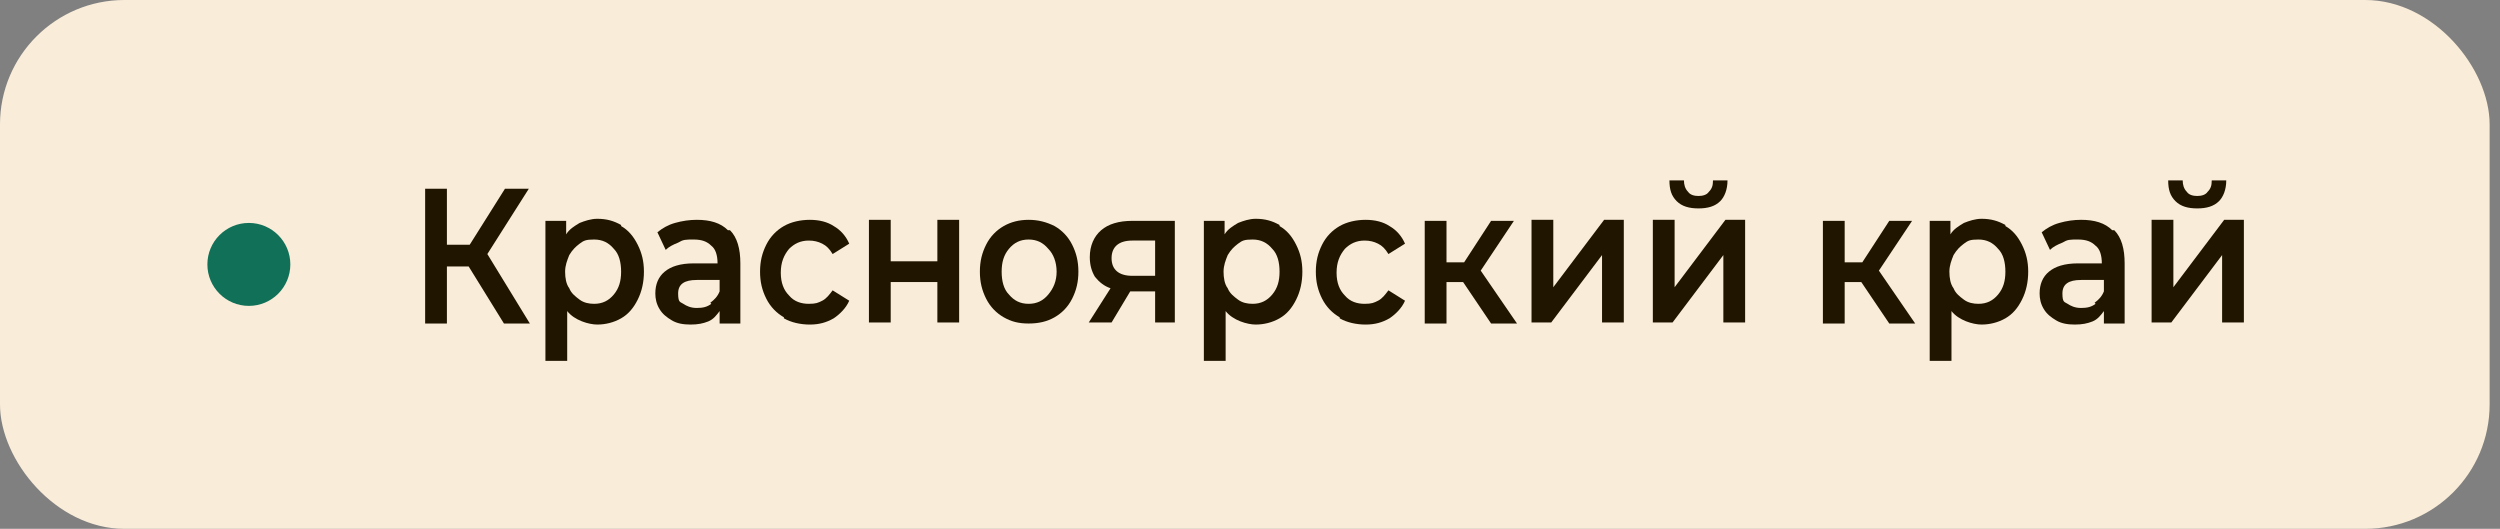 <?xml version="1.0" encoding="UTF-8"?> <svg xmlns="http://www.w3.org/2000/svg" version="1.1" viewBox="0 0 241.1 51"><rect x="0" y="0" width="241.1" height="51" fill="#808080" stroke="none"/><g id="_Слой_1" data-name="Слой_1"><rect width="240.1" height="51" rx="12" ry="12" fill="#f9ecd9"></rect><circle cx="24" cy="25.5" r="4" fill="#107058"></circle><path d="M46.1,26.5l-2.8,4.5h-2.4l3-4.8c-.9-.2-1.6-.6-2.1-1.2s-.8-1.4-.8-2.5.1-1.4.3-1.9c.2-.5.6-1,1-1.3.4-.3.9-.6,1.5-.7.6-.2,1.3-.2,2-.2h4.8v12.7h-2.1v-4.5h-2.6ZM48.6,24.6v-4.5h-2.8c-.9,0-1.6.2-2.1.5-.5.3-.7.9-.7,1.8,0,.5.1.8.3,1.1.2.3.5.5.8.7.3.1.6.2,1,.3.4,0,.8,0,1.1,0h2.4ZM53.3,21.5h2.5l2.9,4.5,2.8-4.5h2.4v9.5h-2v-6.8l-3,4.7h-.5l-3.1-4.7v6.8h-2v-9.5ZM72.2,29.8c-.3.4-.7.8-1.2,1-.5.2-1.1.3-1.7.3s-1,0-1.4-.2c-.4-.1-.8-.3-1.1-.5-.3-.3-.6-.6-.7-.9-.2-.4-.3-.8-.3-1.3s.1-1,.3-1.3c.2-.4.5-.7.8-.9.4-.2.8-.4,1.3-.5.5-.1,1-.2,1.5-.2h2.4c0-.7-.2-1.2-.5-1.6-.3-.4-.9-.6-1.6-.6-.5,0-.9,0-1.2.2-.3.2-.5.4-.6.8h-2.1c0-.5.2-.9.5-1.3.3-.3.6-.6.9-.9.4-.2.8-.4,1.2-.5.5,0,.9-.1,1.4-.1s1.1,0,1.6.2c.5.2.9.4,1.3.8.4.4.7.9.8,1.5.1.6.2,1.3.2,2v5.1h-1.8v-1.2ZM72.1,26.8h-2c-.3,0-.7,0-1,0-.3,0-.6.2-.9.4-.2.2-.4.5-.4.8s.2.8.5,1c.3.2.7.3,1.2.3s.7,0,1-.1c.3,0,.6-.3.8-.5.2-.2.4-.5.5-.8.1-.3.2-.8.2-1.2ZM77.2,26.5c0-.8,0-1.6.1-2.4,0-.8,0-1.7,0-2.5h7.1v9.5h-2.1v-7.7h-3.1c0,.6,0,1.2,0,1.8,0,.6,0,1.2,0,1.7,0,.2,0,.5,0,.8,0,.3,0,.6-.1.9,0,.3-.1.6-.2.8,0,.3-.2.5-.4.7-.3.4-.6.6-1,.8-.4.2-.9.2-1.4.2h-.5v-1.8c.4,0,.6,0,.9-.3.2-.2.4-.4.5-.7.1-.3.2-.6.3-.9,0-.3.1-.6.1-1ZM91,21.4c.8,0,1.4.1,2,.4.6.2,1.1.6,1.5,1,.4.4.7.9.9,1.5.2.6.3,1.3.3,2s-.1,1.4-.3,2c-.2.6-.5,1.1-.9,1.5-.4.4-.9.8-1.5,1-.6.2-1.2.3-2,.3s-1.4-.1-2-.3c-.6-.2-1.1-.6-1.5-1-.4-.4-.7-.9-.9-1.5-.2-.6-.3-1.3-.3-2s0-1.4.3-2c.2-.6.5-1.1.9-1.5.4-.4.9-.8,1.5-1,.6-.2,1.2-.4,2-.4ZM91,29.3c.5,0,.9,0,1.2-.2.3-.2.6-.4.8-.7.2-.3.4-.6.5-1,.1-.4.2-.8.2-1.2s0-.8-.2-1.2c0-.4-.3-.7-.5-1-.2-.3-.5-.5-.8-.6-.3-.2-.7-.2-1.2-.2s-.9,0-1.2.2c-.3.2-.6.4-.8.6-.2.3-.4.6-.5,1,0,.4-.1.8-.1,1.2s0,.8.1,1.2c.1.4.3.7.5,1,.2.3.5.5.8.7.3.2.7.2,1.2.2ZM97.6,25h5.7v1.8h-5.7v-1.8ZM108.2,23.8h6.1v-5.5h2.1v12.7h-2.1v-5.3h-6.1v5.3h-2.1v-12.7h2.1v5.5ZM120.7,27c0,.3,0,.7.2,1,.1.3.3.6.5.8.2.2.5.4.8.5.3.1.7.2,1.1.2s.8,0,1.2-.2c.4-.2.6-.4.8-.8h2.1c-.1.5-.3.9-.6,1.2-.3.3-.6.6-1,.9-.4.2-.8.4-1.2.5-.4,0-.9.1-1.4.1-.8,0-1.4-.1-2-.3-.6-.2-1-.6-1.4-1-.4-.4-.7-.9-.9-1.5-.2-.6-.3-1.3-.3-2s.1-1.4.3-2c.2-.6.5-1.1.9-1.5.4-.4.9-.8,1.4-1,.6-.3,1.2-.4,1.9-.4s1.4.1,1.9.4c.5.2,1,.6,1.3,1,.4.4.6.9.8,1.5.2.6.3,1.2.3,1.8s0,.6,0,.9h-6.8ZM125.5,25.4c0-.7-.3-1.3-.7-1.7-.4-.4-1-.6-1.7-.6s-.7,0-1,.2c-.3.1-.5.3-.7.5-.2.2-.3.4-.5.7-.1.3-.2.6-.2.9h4.8ZM129.3,31v-9.5h2.1v3.9h4.2v-3.9h2.1v9.5h-2.1v-3.8h-4.2v3.8h-2.1ZM141.6,27c0,.3,0,.7.2,1,.1.3.3.6.5.8.2.2.5.4.8.5.3.1.7.2,1.1.2s.8,0,1.2-.2c.4-.2.6-.4.8-.8h2.1c-.1.5-.3.9-.6,1.2-.3.3-.6.6-1,.9-.4.2-.8.4-1.2.5-.4,0-.9.1-1.4.1-.8,0-1.4-.1-2-.3-.6-.2-1-.6-1.4-1-.4-.4-.7-.9-.9-1.5-.2-.6-.3-1.3-.3-2s.1-1.4.3-2c.2-.6.5-1.1.9-1.5.4-.4.9-.8,1.4-1,.6-.3,1.2-.4,1.9-.4s1.4.1,1.9.4c.5.2,1,.6,1.3,1,.4.4.6.9.8,1.5.2.6.3,1.2.3,1.8s0,.6,0,.9h-6.8ZM146.4,25.4c0-.7-.3-1.3-.7-1.7-.4-.4-1-.6-1.7-.6s-.7,0-1,.2c-.3.1-.5.3-.7.5-.2.2-.3.4-.5.7-.1.3-.2.6-.2.9h4.8ZM156.4,29.3v-7.7h2.1v7.7h1.3v4.5h-2v-2.8h-7.5v-9.5h2v7.7h4.1ZM161.2,31v-9.5h2v3.9h1.5l2.4-3.9h2.3l-3,4.5,3.2,5h-2.4l-2.5-3.8h-1.6v3.8h-2ZM172.8,31h-1.9v-9.5h2.1v6.5l4.8-6.5h1.9v9.5h-2.1v-6.4s-1.6,2.2-4.8,6.4ZM186.3,19c.4,0,.8,0,1-.3s.4-.5.5-.9h1.8c0,.9-.4,1.6-1,2.1-.6.4-1.3.6-2.3.6s-1.8-.2-2.4-.6c-.6-.4-.9-1.1-1-2.1h1.8c0,.4.2.7.5.9.3.2.6.3,1.1.3ZM183.7,31h-1.9v-9.5h2.1v6.5l4.8-6.5h1.9v9.5h-2.1v-6.4s-1.6,2.1-4.8,6.4ZM204,18.3l4.8,12.7h-2.3l-.9-2.6h-5.8l-1,2.6h-2.3l4.8-12.7h2.6ZM205,26.6l-2.2-6.2-2.2,6.2h4.5ZM215.5,31.1c-1,0-1.9-.2-2.6-.5-.8-.3-1.4-.8-1.9-1.4-.5-.6-.9-1.3-1.2-2.1-.3-.8-.4-1.7-.4-2.6s.1-1.8.4-2.6c.3-.8.7-1.5,1.2-2.1.5-.6,1.2-1,1.9-1.4.8-.3,1.6-.5,2.6-.5s1.9.2,2.6.5c.8.3,1.4.8,1.9,1.3.5.6.9,1.3,1.2,2.1.3.8.4,1.7.4,2.6s-.1,1.8-.4,2.6c-.3.8-.7,1.5-1.2,2.1-.5.6-1.2,1-1.9,1.4-.8.3-1.6.5-2.6.5ZM215.5,20c-.7,0-1.3.1-1.8.4-.5.3-.9.6-1.2,1s-.6.9-.8,1.5c-.2.6-.2,1.2-.2,1.8s0,1.2.2,1.8c.2.6.4,1,.7,1.5.3.4.8.8,1.3,1,.5.3,1.1.4,1.8.4s1.3-.1,1.8-.4c.5-.3.9-.6,1.2-1,.3-.4.6-.9.7-1.5.2-.6.3-1.2.3-1.8s0-1.2-.3-1.8c-.2-.6-.4-1.1-.7-1.5-.3-.4-.7-.8-1.2-1-.5-.3-1.1-.4-1.8-.4Z" display="none"></path></g><g id="_Слой_2" data-name="Слой_2"><g><path d="M45.3,25.7h-2.2v5.5h-2.1v-13h2.1v5.4h2.2l3.4-5.4h2.3l-4,6.3,4.1,6.7h-2.5l-3.4-5.5Z" fill="#201600"></path><path d="M59.9,21.8c.7.4,1.2,1,1.6,1.8s.6,1.6.6,2.6-.2,1.9-.6,2.7-.9,1.4-1.6,1.8-1.5.6-2.3.6-2.2-.4-2.9-1.3v4.8h-2.1v-13.5h2v1.3c.3-.5.8-.8,1.3-1.1.5-.2,1.1-.4,1.7-.4.9,0,1.6.2,2.3.6ZM59.2,28.4c.5-.6.7-1.3.7-2.2s-.2-1.7-.7-2.2c-.5-.6-1.1-.9-1.9-.9s-1,.1-1.4.4c-.4.3-.7.6-1,1.1-.2.5-.4,1-.4,1.6s.1,1.2.4,1.6c.2.5.6.8,1,1.1.4.3.9.4,1.4.4.8,0,1.4-.3,1.9-.9Z" fill="#201600"></path><path d="M70.4,22.2c.7.7,1,1.8,1,3.2v5.8h-2v-1.2c-.3.4-.6.8-1.1,1s-1,.3-1.7.3-1.3-.1-1.8-.4-.9-.6-1.2-1.1c-.3-.5-.4-1-.4-1.5,0-.9.3-1.6.9-2.1.6-.5,1.5-.8,2.8-.8h2.3c0-.8-.2-1.4-.6-1.7-.4-.4-.9-.6-1.7-.6s-1,0-1.5.3c-.5.2-.9.4-1.2.7l-.8-1.7c.5-.4,1-.7,1.7-.9.7-.2,1.4-.3,2.1-.3,1.3,0,2.3.3,3,1ZM68.5,29.2c.4-.3.7-.6.9-1.1v-1.1h-2.2c-1.2,0-1.8.4-1.8,1.3s.2.8.5,1c.3.2.7.4,1.3.4s1-.1,1.4-.4Z" fill="#201600"></path><path d="M75.6,30.6c-.7-.4-1.3-1-1.7-1.8s-.6-1.6-.6-2.6.2-1.8.6-2.6c.4-.8,1-1.4,1.7-1.8.7-.4,1.6-.6,2.5-.6s1.7.2,2.3.6c.7.4,1.2,1,1.5,1.7l-1.6,1c-.3-.5-.6-.8-1-1-.4-.2-.8-.3-1.3-.3-.8,0-1.4.3-1.9.8-.5.6-.8,1.3-.8,2.3s.3,1.7.8,2.2c.5.6,1.2.8,1.9.8s.9-.1,1.3-.3c.4-.2.7-.6,1-1l1.6,1c-.3.7-.9,1.3-1.5,1.7-.7.4-1.4.6-2.3.6s-1.8-.2-2.5-.6Z" fill="#201600"></path><path d="M83.8,21.2h2.1v4h4.5v-4h2.1v9.9h-2.1v-3.9h-4.5v3.9h-2.1v-9.9Z" fill="#201600"></path><path d="M96.8,30.6c-.7-.4-1.3-1-1.7-1.8s-.6-1.6-.6-2.6.2-1.8.6-2.6c.4-.8,1-1.4,1.7-1.8.7-.4,1.5-.6,2.4-.6s1.7.2,2.5.6c.7.4,1.3,1,1.7,1.8.4.8.6,1.6.6,2.6s-.2,1.8-.6,2.6c-.4.8-1,1.4-1.7,1.8s-1.5.6-2.5.6-1.7-.2-2.4-.6ZM101.1,28.4c.5-.6.8-1.3.8-2.2s-.3-1.7-.8-2.2c-.5-.6-1.1-.9-1.9-.9s-1.4.3-1.9.9c-.5.6-.7,1.3-.7,2.2s.2,1.7.7,2.2c.5.6,1.1.9,1.9.9s1.4-.3,1.9-.9Z" fill="#201600"></path><path d="M113.3,21.2v9.9h-1.9v-3h-2.4l-1.8,3h-2.2l2.1-3.3c-.6-.2-1.1-.6-1.5-1.1-.3-.5-.5-1.1-.5-1.9,0-1.1.4-2,1.1-2.6.7-.6,1.7-.9,3-.9h4.1ZM107.2,24.9c0,1.1.7,1.7,2,1.7h2.2v-3.4h-2.2c-1.3,0-2,.6-2,1.7Z" fill="#201600"></path><path d="M123.4,21.8c.7.4,1.2,1,1.6,1.8.4.8.6,1.6.6,2.6s-.2,1.9-.6,2.7c-.4.8-.9,1.4-1.6,1.8s-1.5.6-2.3.6-2.2-.4-2.9-1.3v4.8h-2.1v-13.5h2v1.3c.3-.5.8-.8,1.3-1.1.5-.2,1.1-.4,1.7-.4.9,0,1.6.2,2.3.6ZM122.7,28.4c.5-.6.7-1.3.7-2.2s-.2-1.7-.7-2.2c-.5-.6-1.1-.9-1.9-.9s-1,.1-1.4.4c-.4.3-.7.6-1,1.1-.2.5-.4,1-.4,1.6s.1,1.2.4,1.6c.2.5.6.8,1,1.1.4.3.9.4,1.4.4.8,0,1.4-.3,1.9-.9Z" fill="#201600"></path><path d="M129.2,30.6c-.7-.4-1.3-1-1.7-1.8s-.6-1.6-.6-2.6.2-1.8.6-2.6c.4-.8,1-1.4,1.7-1.8.7-.4,1.6-.6,2.5-.6s1.7.2,2.3.6c.7.4,1.2,1,1.5,1.7l-1.6,1c-.3-.5-.6-.8-1-1-.4-.2-.8-.3-1.3-.3-.8,0-1.4.3-1.9.8-.5.6-.8,1.3-.8,2.3s.3,1.7.8,2.2c.5.6,1.2.8,1.9.8s.9-.1,1.3-.3c.4-.2.7-.6,1-1l1.6,1c-.3.7-.9,1.3-1.5,1.7-.7.4-1.4.6-2.3.6s-1.8-.2-2.5-.6Z" fill="#201600"></path><path d="M141.1,27.2h-1.6v4h-2.1v-9.9h2.1v4h1.7l2.6-4h2.2l-3.2,4.8,3.5,5.1h-2.5l-2.7-4Z" fill="#201600"></path><path d="M147.7,21.2h2.1v6.5l4.9-6.5h1.9v9.9h-2.1v-6.5l-4.9,6.5h-1.9v-9.9Z" fill="#201600"></path><path d="M159.4,21.2h2.1v6.5l4.9-6.5h1.9v9.9h-2.1v-6.5l-4.9,6.5h-1.9v-9.9ZM161.7,19.4c-.5-.5-.7-1.1-.7-2h1.4c0,.4.1.8.4,1.1.2.3.6.4,1,.4s.8-.1,1-.4c.3-.3.4-.6.4-1.1h1.4c0,.9-.3,1.6-.7,2-.5.5-1.2.7-2.1.7s-1.6-.2-2.1-.7Z" fill="#201600"></path><path d="M179.5,27.2h-1.6v4h-2.1v-9.9h2.1v4h1.7l2.6-4h2.2l-3.2,4.8,3.5,5.1h-2.5l-2.7-4Z" fill="#201600"></path><path d="M193.4,21.8c.7.4,1.2,1,1.6,1.8.4.8.6,1.6.6,2.6s-.2,1.9-.6,2.7c-.4.8-.9,1.4-1.6,1.8s-1.5.6-2.3.6-2.2-.4-2.9-1.3v4.8h-2.1v-13.5h2v1.3c.3-.5.8-.8,1.3-1.1.5-.2,1.1-.4,1.7-.4.9,0,1.6.2,2.3.6ZM192.7,28.4c.5-.6.7-1.3.7-2.2s-.2-1.7-.7-2.2c-.5-.6-1.1-.9-1.9-.9s-1,.1-1.4.4-.7.6-1,1.1c-.2.5-.4,1-.4,1.6s.1,1.2.4,1.6c.2.5.6.8,1,1.1s.9.4,1.4.4c.8,0,1.4-.3,1.9-.9Z" fill="#201600"></path><path d="M203.9,22.2c.7.7,1,1.8,1,3.2v5.8h-2v-1.2c-.3.4-.6.8-1.1,1s-1,.3-1.7.3-1.3-.1-1.8-.4c-.5-.3-.9-.6-1.2-1.1-.3-.5-.4-1-.4-1.5,0-.9.3-1.6.9-2.1.6-.5,1.5-.8,2.8-.8h2.3c0-.8-.2-1.4-.6-1.7-.4-.4-.9-.6-1.7-.6s-1,0-1.5.3c-.5.2-.9.4-1.2.7l-.8-1.7c.5-.4,1-.7,1.7-.9.7-.2,1.4-.3,2.1-.3,1.3,0,2.3.3,3,1ZM202,29.2c.4-.3.7-.6.9-1.1v-1.1h-2.2c-1.2,0-1.8.4-1.8,1.3s.2.8.5,1,.7.4,1.3.4,1-.1,1.4-.4Z" fill="#201600"></path><path d="M207.5,21.2h2.1v6.5l4.9-6.5h1.9v9.9h-2.1v-6.5l-4.9,6.5h-1.9v-9.9ZM209.8,19.4c-.5-.5-.7-1.1-.7-2h1.4c0,.4.1.8.4,1.1.2.3.6.4,1,.4s.8-.1,1-.4c.3-.3.4-.6.4-1.1h1.4c0,.9-.3,1.6-.7,2-.5.5-1.2.7-2.1.7s-1.6-.2-2.1-.7Z" fill="#201600"></path></g></g></svg> 